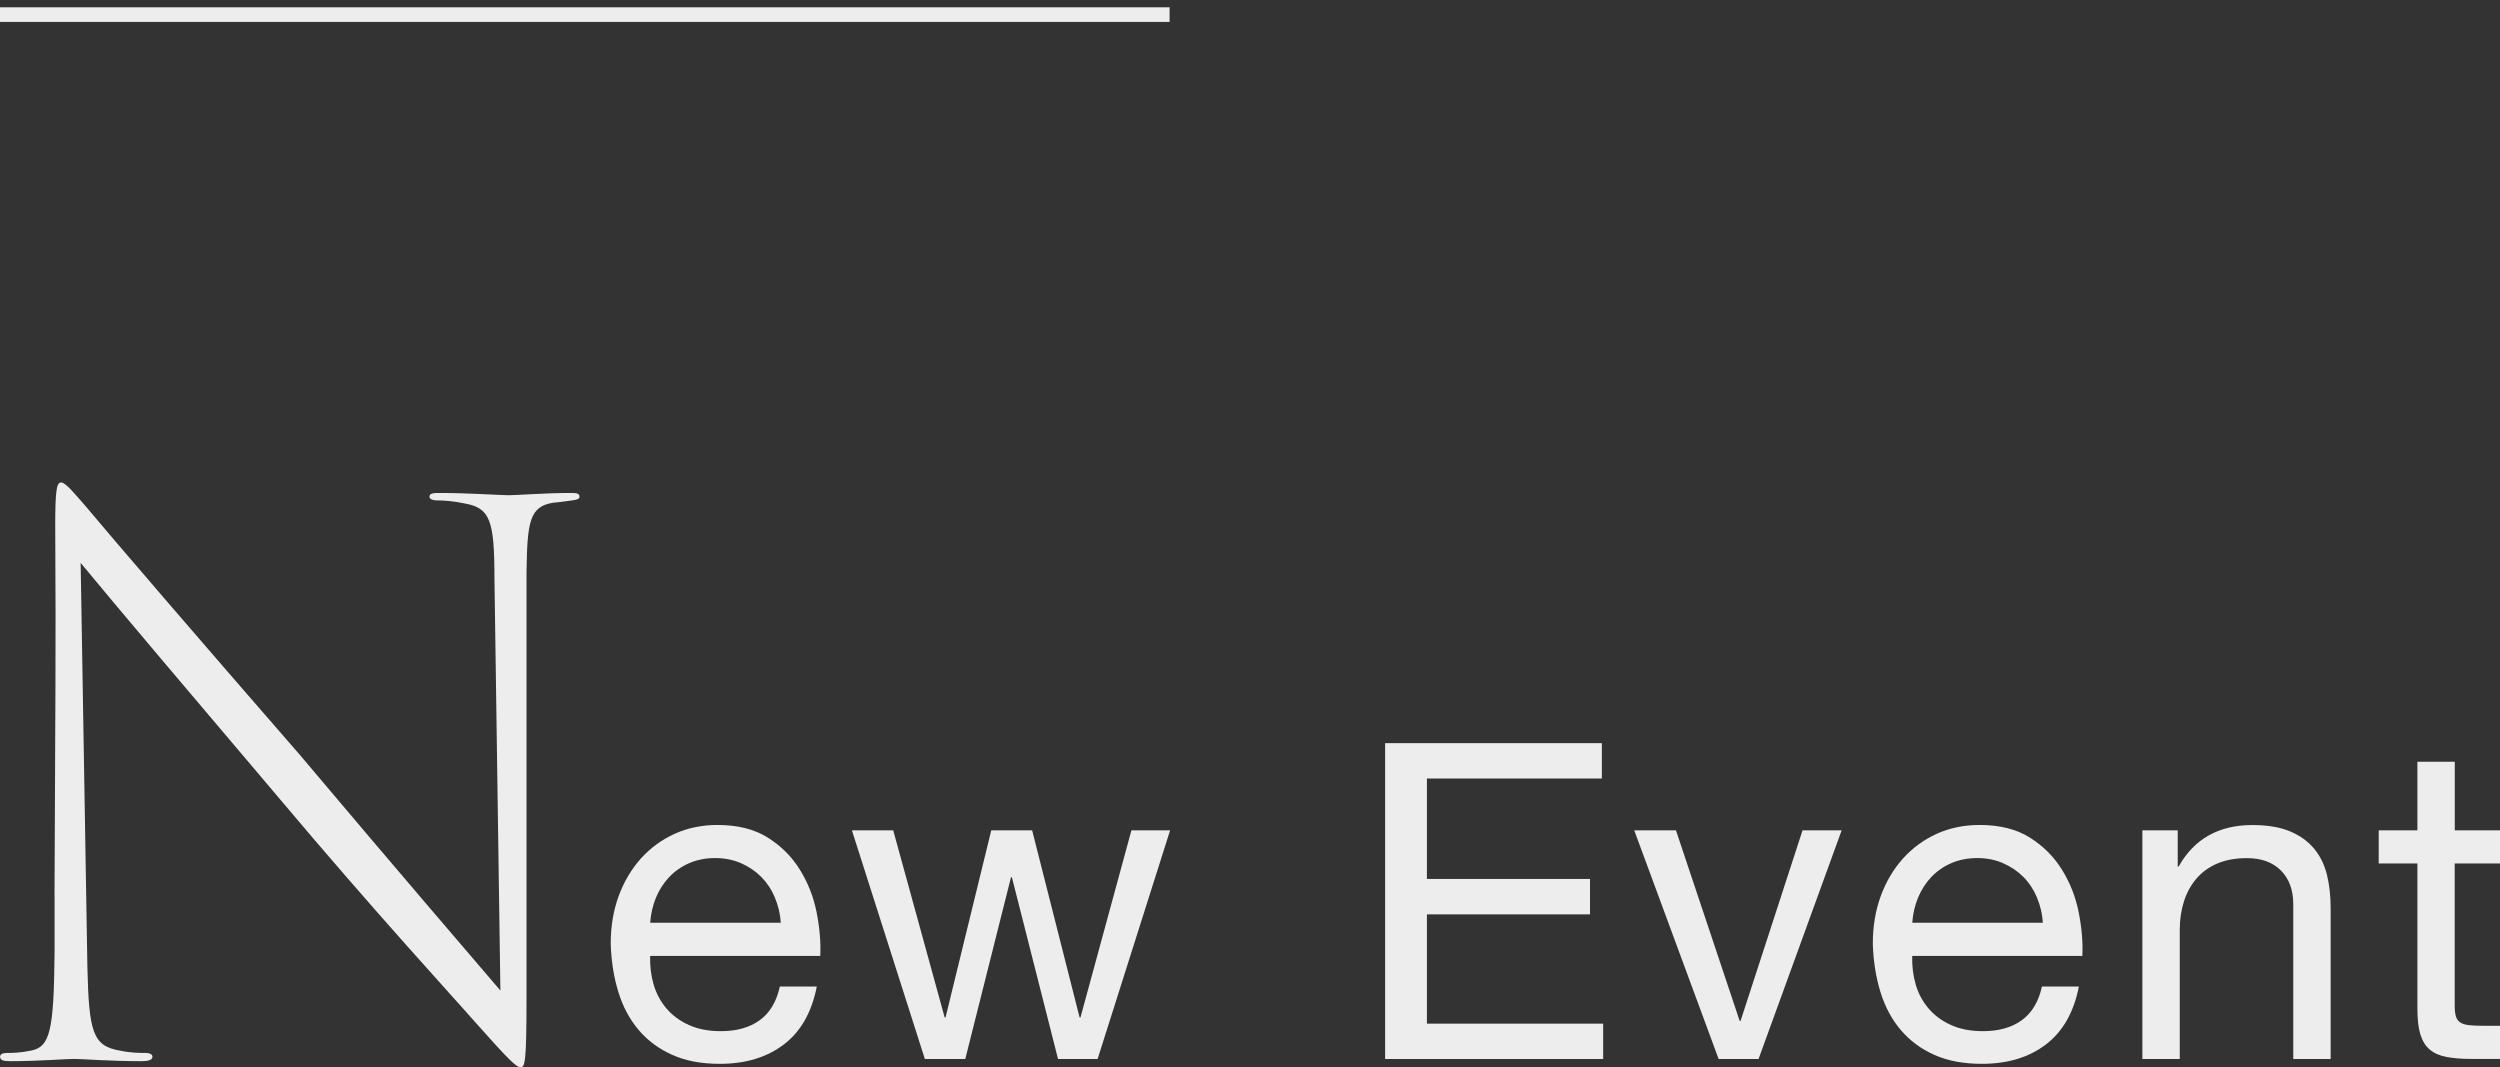 <svg width="171" height="73" viewBox="0 0 171 73" fill="none" xmlns="http://www.w3.org/2000/svg">
<rect x="0" y="0" width="171" height="73" fill="#333333" stroke="none"/>
<path d="M0 1H80" stroke="#EDEDED"/>
<g clip-path="url(#clip0_114_117)">
<path d="M53.619 71.437C52.457 72.326 50.992 72.766 49.23 72.766C47.989 72.766 46.911 72.566 45.998 72.161C45.084 71.756 44.32 71.192 43.699 70.467C43.079 69.743 42.612 68.874 42.299 67.864C41.986 66.855 41.813 65.756 41.773 64.567C41.773 63.378 41.952 62.288 42.314 61.299C42.676 60.31 43.183 59.456 43.833 58.726C44.484 58.002 45.258 57.437 46.147 57.032C47.041 56.628 48.014 56.428 49.076 56.428C50.461 56.428 51.608 56.718 52.517 57.292C53.43 57.867 54.16 58.596 54.711 59.486C55.262 60.375 55.644 61.339 55.853 62.388C56.061 63.438 56.151 64.437 56.106 65.386H44.469C44.449 66.071 44.528 66.725 44.707 67.34C44.886 67.954 45.179 68.499 45.581 68.973C45.983 69.448 46.494 69.828 47.115 70.108C47.736 70.392 48.47 70.532 49.309 70.532C50.392 70.532 51.28 70.282 51.971 69.778C52.661 69.273 53.117 68.509 53.341 67.48H55.868C55.525 69.233 54.776 70.557 53.614 71.442L53.619 71.437ZM53.003 61.389C52.775 60.844 52.462 60.375 52.07 59.98C51.678 59.586 51.216 59.276 50.685 59.041C50.153 58.811 49.568 58.691 48.927 58.691C48.287 58.691 47.671 58.806 47.14 59.041C46.609 59.271 46.152 59.59 45.77 59.995C45.387 60.4 45.089 60.87 44.866 61.404C44.648 61.939 44.514 62.508 44.474 63.113H53.405C53.366 62.508 53.231 61.934 52.998 61.389H53.003Z" fill="#EDEDED"/>
<path d="M72.37 72.436L69.213 60.001H69.153L66.025 72.436H63.26L58.27 56.793H61.095L64.615 69.593H64.675L67.803 56.793H70.598L73.845 69.593H73.904L77.39 56.793H80.036L75.076 72.436H72.37Z" fill="#EDEDED"/>
<path d="M109.566 50.832V53.25H97.601V60.12H108.757V62.543H97.601V70.018H109.656V72.436H94.742V50.832H109.566Z" fill="#EDEDED"/>
<path d="M117.555 72.436L111.781 56.793H114.635L118.995 69.833H119.054L123.294 56.793H125.97L120.285 72.436H117.55H117.555Z" fill="#EDEDED"/>
<path d="M139.945 71.437C138.784 72.326 137.319 72.766 135.557 72.766C134.315 72.766 133.238 72.566 132.325 72.161C131.411 71.756 130.646 71.192 130.026 70.467C129.405 69.743 128.939 68.874 128.626 67.864C128.313 66.855 128.139 65.756 128.1 64.567C128.1 63.378 128.278 62.288 128.641 61.299C129.003 60.31 129.51 59.456 130.16 58.726C130.81 58.002 131.585 57.437 132.473 57.032C133.367 56.628 134.34 56.428 135.403 56.428C136.788 56.428 137.935 56.718 138.843 57.292C139.757 57.867 140.487 58.596 141.038 59.486C141.589 60.375 141.971 61.339 142.18 62.388C142.388 63.438 142.477 64.437 142.433 65.386H130.795C130.776 66.071 130.855 66.725 131.034 67.34C131.212 67.954 131.505 68.499 131.908 68.973C132.31 69.448 132.821 69.828 133.442 70.108C134.062 70.392 134.797 70.532 135.636 70.532C136.718 70.532 137.607 70.282 138.297 69.778C138.987 69.273 139.444 68.509 139.667 67.48H142.194C141.852 69.233 141.102 70.557 139.94 71.442L139.945 71.437ZM139.33 61.389C139.101 60.844 138.789 60.375 138.396 59.98C138.004 59.586 137.542 59.276 137.011 59.041C136.48 58.811 135.894 58.691 135.254 58.691C134.613 58.691 133.998 58.806 133.466 59.041C132.935 59.271 132.478 59.59 132.096 59.995C131.714 60.4 131.416 60.87 131.193 61.404C130.974 61.939 130.84 62.508 130.8 63.113H139.732C139.692 62.508 139.558 61.934 139.325 61.389H139.33Z" fill="#EDEDED"/>
<path d="M148.956 56.793V59.276H149.016C150.078 57.382 151.761 56.433 154.065 56.433C155.088 56.433 155.937 56.573 156.622 56.858C157.302 57.142 157.853 57.532 158.275 58.037C158.697 58.541 158.99 59.141 159.164 59.835C159.333 60.53 159.417 61.304 159.417 62.149V72.436H156.86V61.844C156.86 60.874 156.577 60.11 156.016 59.545C155.455 58.981 154.681 58.696 153.703 58.696C152.923 58.696 152.243 58.816 151.672 59.061C151.101 59.301 150.625 59.645 150.242 60.09C149.86 60.535 149.577 61.054 149.383 61.649C149.195 62.243 149.095 62.893 149.095 63.602V72.436H146.539V56.793H148.941H148.956Z" fill="#EDEDED"/>
<path d="M171 56.793V59.061H167.902V68.774C167.902 69.079 167.927 69.319 167.976 69.499C168.026 69.678 168.12 69.823 168.264 69.923C168.403 70.023 168.602 70.088 168.85 70.118C169.098 70.148 169.426 70.163 169.828 70.163H171V72.431H169.044C168.383 72.431 167.817 72.386 167.346 72.296C166.874 72.207 166.492 72.042 166.204 71.797C165.911 71.557 165.697 71.212 165.558 70.768C165.419 70.323 165.35 69.738 165.35 69.014V59.061H162.704V56.793H165.35V52.102H167.907V56.793H171.005H171Z" fill="#EDEDED"/>
<path d="M3.729 61.279C3.778 47.244 3.833 45.7 3.778 35.933C3.778 33.465 3.882 33 4.185 33C4.488 33 5.158 33.824 5.873 34.644C7.457 36.547 13.638 43.742 20.534 51.661C27.381 59.785 32.082 65.236 34.227 67.754L33.82 39.525C33.82 35.568 33.512 34.744 31.774 34.434C31.059 34.279 30.345 34.229 29.987 34.229C29.525 34.229 29.376 34.124 29.376 33.974C29.376 33.719 29.684 33.719 30.141 33.719C31.978 33.719 34.282 33.874 34.788 33.874C35.349 33.874 37.345 33.719 38.923 33.719C39.385 33.719 39.638 33.719 39.638 33.974C39.638 34.129 39.484 34.179 39.127 34.229C38.665 34.279 38.462 34.334 37.851 34.384C36.218 34.639 36.064 35.668 36.014 39.165V68.214C36.014 72.685 35.91 72.995 35.607 72.995C35.304 72.995 34.788 72.48 32.544 69.962C31.114 68.319 25.698 62.458 18.955 54.434C13.588 48.114 7.715 41.174 5.516 38.501L5.978 66.16C6.082 70.582 6.335 71.556 8.227 71.866C8.942 72.021 9.607 72.021 9.915 72.021C10.272 72.021 10.426 72.126 10.426 72.275C10.426 72.48 10.223 72.585 9.661 72.585C7.517 72.585 5.625 72.43 5.064 72.43C4.503 72.43 2.612 72.585 0.72 72.585C0.258 72.585 0.005 72.535 0.005 72.275C0.005 72.121 0.159 72.021 0.467 72.021C0.824 72.021 1.336 72.021 2.1 71.866C3.431 71.611 3.684 70.527 3.734 65.081V61.274L3.729 61.279Z" fill="#EDEDED"/>
</g>
<defs>
<clipPath id="clip0_114_117">
<rect width="171" height="40" fill="white" transform="translate(0 33)"/>
</clipPath>
</defs>
</svg>
